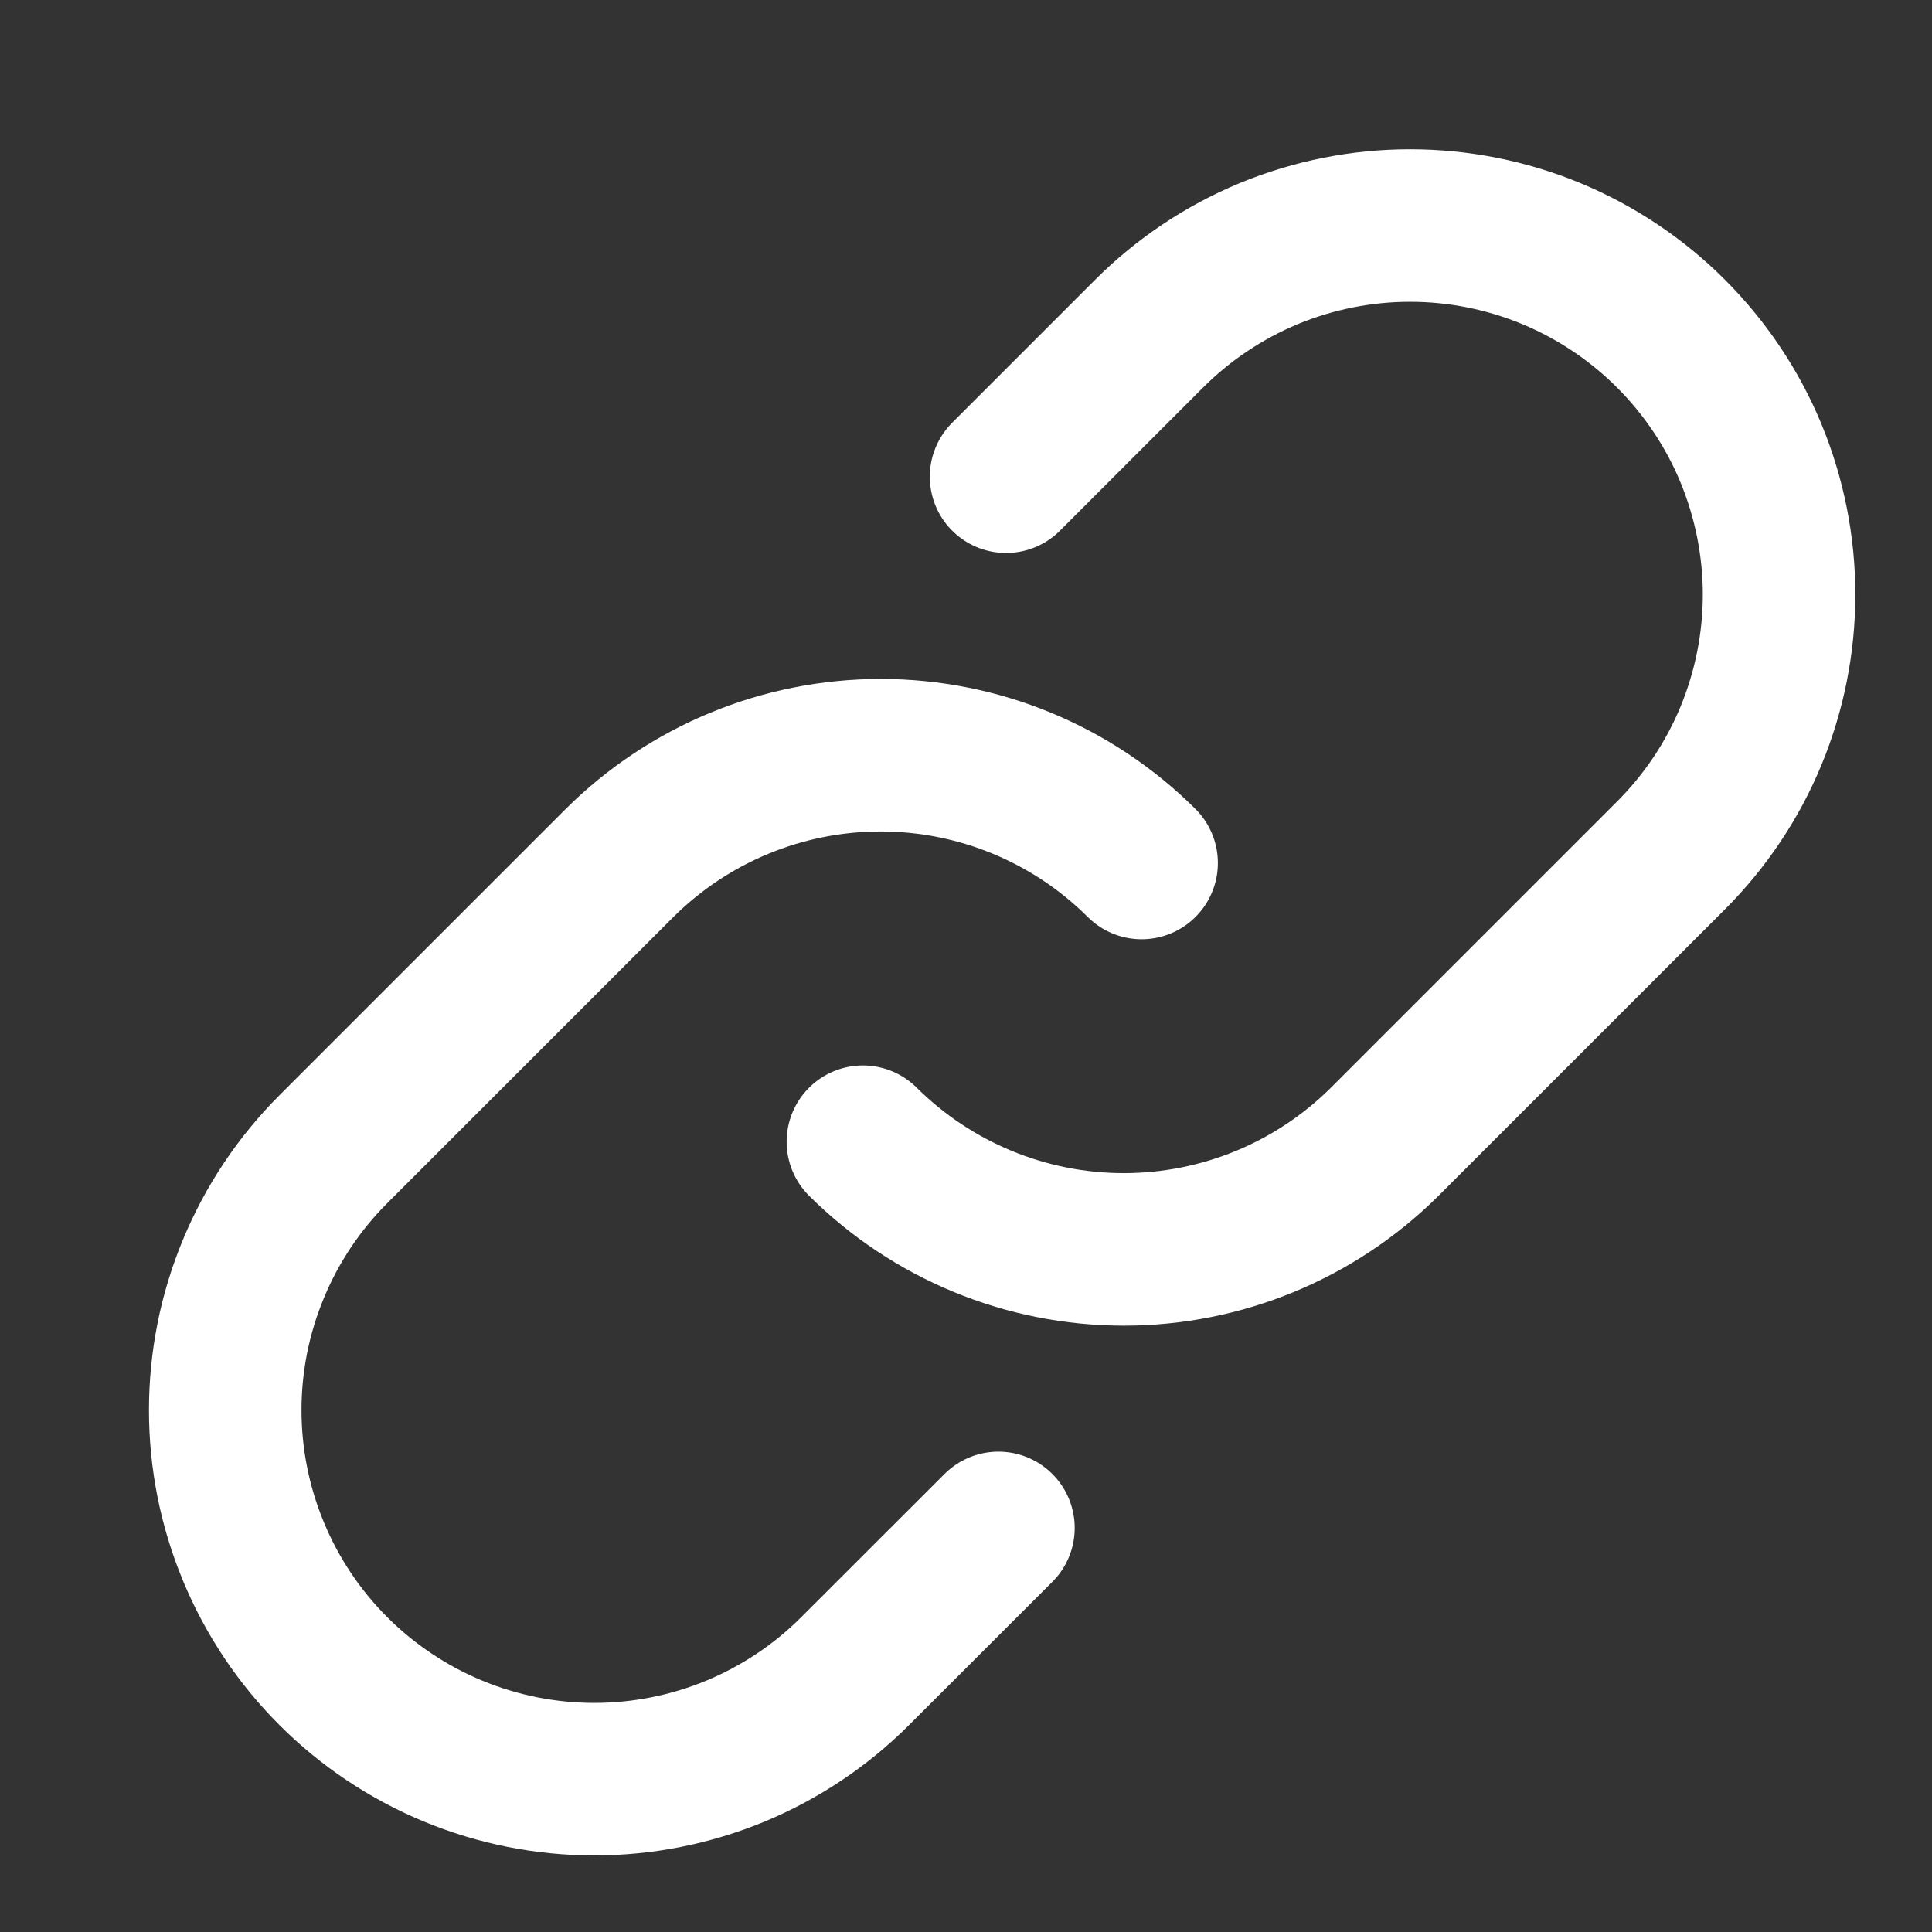 <svg width="19" height="19" viewBox="0 0 19 19" fill="none" xmlns="http://www.w3.org/2000/svg">
<rect x="0" y="0" width="19" height="19" fill="#333333" stroke="none"/>
<g id="Group 3760">
<path id="Path 5964" d="M9.894 4.688L11.301 3.281C11.638 2.944 12.038 2.677 12.478 2.494C12.919 2.312 13.391 2.218 13.867 2.218C14.344 2.218 14.816 2.312 15.256 2.494C15.696 2.677 16.096 2.944 16.433 3.281C16.77 3.618 17.038 4.018 17.22 4.458C17.402 4.899 17.496 5.37 17.496 5.847C17.496 6.324 17.402 6.795 17.22 7.236C17.038 7.676 16.77 8.076 16.433 8.413L13.617 11.229C12.935 11.907 12.013 12.287 11.052 12.287C10.09 12.287 9.168 11.906 8.486 11.228" stroke="white" stroke-width="1.5" stroke-linecap="round" stroke-linejoin="round"/>
<path id="Path 5965" d="M9.819 15.026L8.41 16.434C8.073 16.771 7.673 17.038 7.233 17.221C6.793 17.403 6.321 17.497 5.844 17.497C5.368 17.497 4.896 17.403 4.456 17.221C4.015 17.038 3.615 16.771 3.278 16.434C2.941 16.097 2.674 15.697 2.492 15.257C2.309 14.816 2.215 14.345 2.215 13.868C2.215 13.391 2.309 12.919 2.492 12.479C2.674 12.039 2.941 11.639 3.278 11.302L6.094 8.486C6.776 7.808 7.699 7.427 8.661 7.427C9.623 7.427 10.545 7.808 11.227 8.487" stroke="white" stroke-width="1.5" stroke-linecap="round" stroke-linejoin="round"/>
</g>
</svg>
